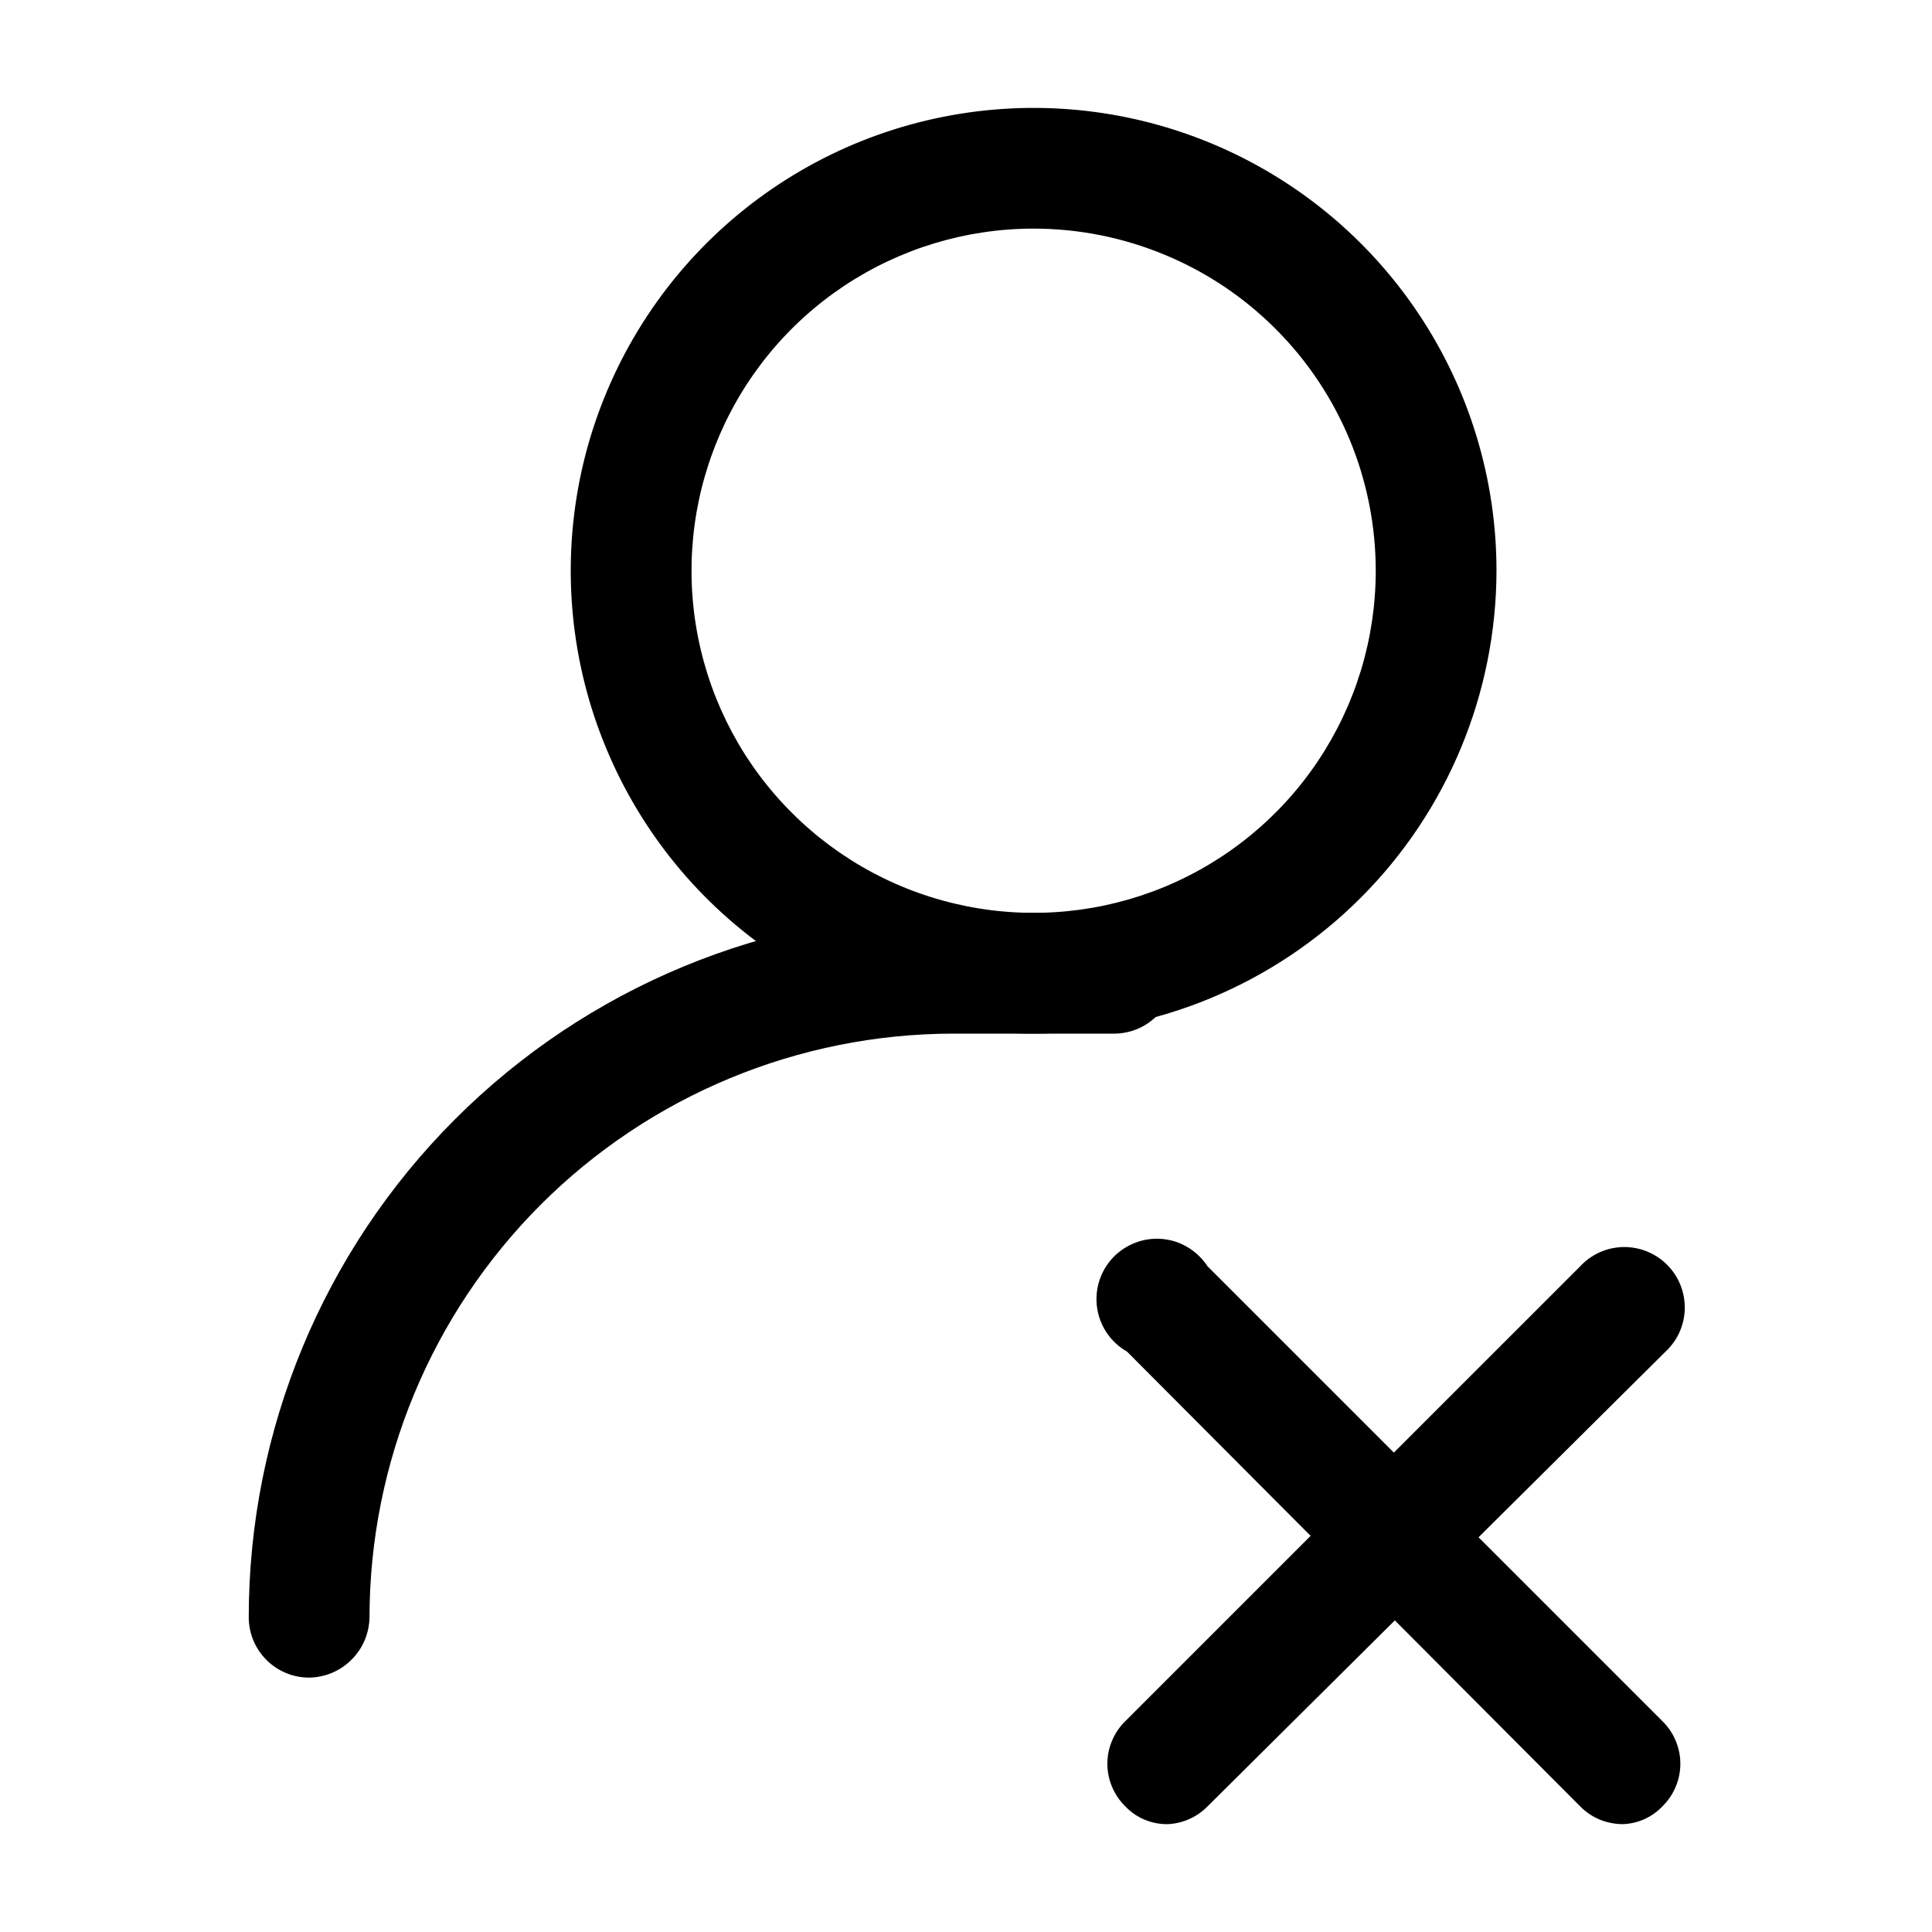 <?xml version="1.0" encoding="utf-8"?><!-- Скачано с сайта svg4.ru / Downloaded from svg4.ru -->
<svg width="800px" height="800px" viewBox="0 0 24 24" fill="none" xmlns="http://www.w3.org/2000/svg">
<path d="M12.84 12.84C11.703 12.84 10.591 12.503 9.645 11.871C8.7 11.239 7.963 10.341 7.528 9.29C7.092 8.24 6.979 7.084 7.2 5.968C7.422 4.853 7.97 3.828 8.774 3.024C9.578 2.22 10.603 1.672 11.718 1.451C12.834 1.229 13.99 1.343 15.04 1.778C16.091 2.213 16.989 2.95 17.621 3.896C18.253 4.841 18.59 5.953 18.59 7.09C18.587 8.614 17.981 10.075 16.903 11.153C15.825 12.231 14.364 12.837 12.84 12.84ZM12.84 2.84C11.999 2.84 11.178 3.089 10.479 3.556C9.78 4.023 9.235 4.687 8.914 5.464C8.592 6.24 8.508 7.095 8.672 7.919C8.836 8.744 9.24 9.501 9.835 10.095C10.429 10.69 11.186 11.094 12.011 11.258C12.835 11.422 13.69 11.338 14.466 11.017C15.243 10.695 15.907 10.15 16.374 9.451C16.841 8.752 17.09 7.931 17.09 7.09C17.09 6.532 16.98 5.979 16.767 5.464C16.553 4.948 16.24 4.479 15.845 4.085C15.451 3.69 14.982 3.377 14.466 3.164C13.951 2.95 13.398 2.84 12.84 2.84Z" fill="#000000"/>
<path d="M3.84 20.84C3.641 20.84 3.45 20.761 3.31 20.62C3.169 20.48 3.09 20.289 3.09 20.09C3.09 17.769 4.012 15.544 5.653 13.903C7.294 12.262 9.519 11.34 11.84 11.34H13.84C14.039 11.34 14.23 11.419 14.37 11.56C14.511 11.7 14.59 11.891 14.59 12.09C14.59 12.289 14.511 12.48 14.37 12.62C14.23 12.761 14.039 12.84 13.84 12.84H11.84C9.918 12.843 8.075 13.607 6.716 14.966C5.357 16.326 4.593 18.168 4.59 20.09C4.587 20.288 4.508 20.477 4.367 20.617C4.227 20.758 4.038 20.837 3.84 20.84Z" fill="#000000"/>
<path d="M14.51 22.66C14.411 22.662 14.313 22.644 14.222 22.606C14.13 22.568 14.048 22.512 13.98 22.44C13.909 22.371 13.853 22.289 13.815 22.198C13.776 22.107 13.756 22.009 13.756 21.91C13.756 21.811 13.776 21.713 13.815 21.622C13.853 21.531 13.909 21.449 13.98 21.38L19.63 15.73C19.699 15.656 19.782 15.597 19.873 15.556C19.965 15.515 20.065 15.493 20.166 15.491C20.266 15.49 20.366 15.508 20.46 15.546C20.553 15.584 20.638 15.64 20.709 15.711C20.78 15.782 20.836 15.867 20.874 15.96C20.912 16.054 20.93 16.154 20.929 16.255C20.927 16.355 20.905 16.455 20.864 16.547C20.823 16.639 20.764 16.721 20.69 16.79L15 22.44C14.87 22.572 14.695 22.651 14.51 22.66Z" fill="#000000"/>
<path d="M20.16 22.66C20.061 22.66 19.964 22.641 19.873 22.604C19.782 22.566 19.699 22.51 19.63 22.44L14 16.79C13.901 16.734 13.816 16.656 13.752 16.562C13.688 16.469 13.646 16.362 13.629 16.249C13.612 16.137 13.621 16.022 13.655 15.914C13.689 15.805 13.747 15.706 13.825 15.623C13.903 15.541 13.999 15.477 14.105 15.437C14.211 15.396 14.325 15.381 14.438 15.391C14.552 15.401 14.661 15.437 14.758 15.496C14.855 15.555 14.938 15.635 15 15.73L20.65 21.38C20.721 21.449 20.777 21.531 20.815 21.622C20.854 21.713 20.874 21.811 20.874 21.91C20.874 22.009 20.854 22.107 20.815 22.198C20.777 22.289 20.721 22.371 20.65 22.44C20.522 22.575 20.346 22.654 20.16 22.66Z" fill="#000000"/>
</svg>